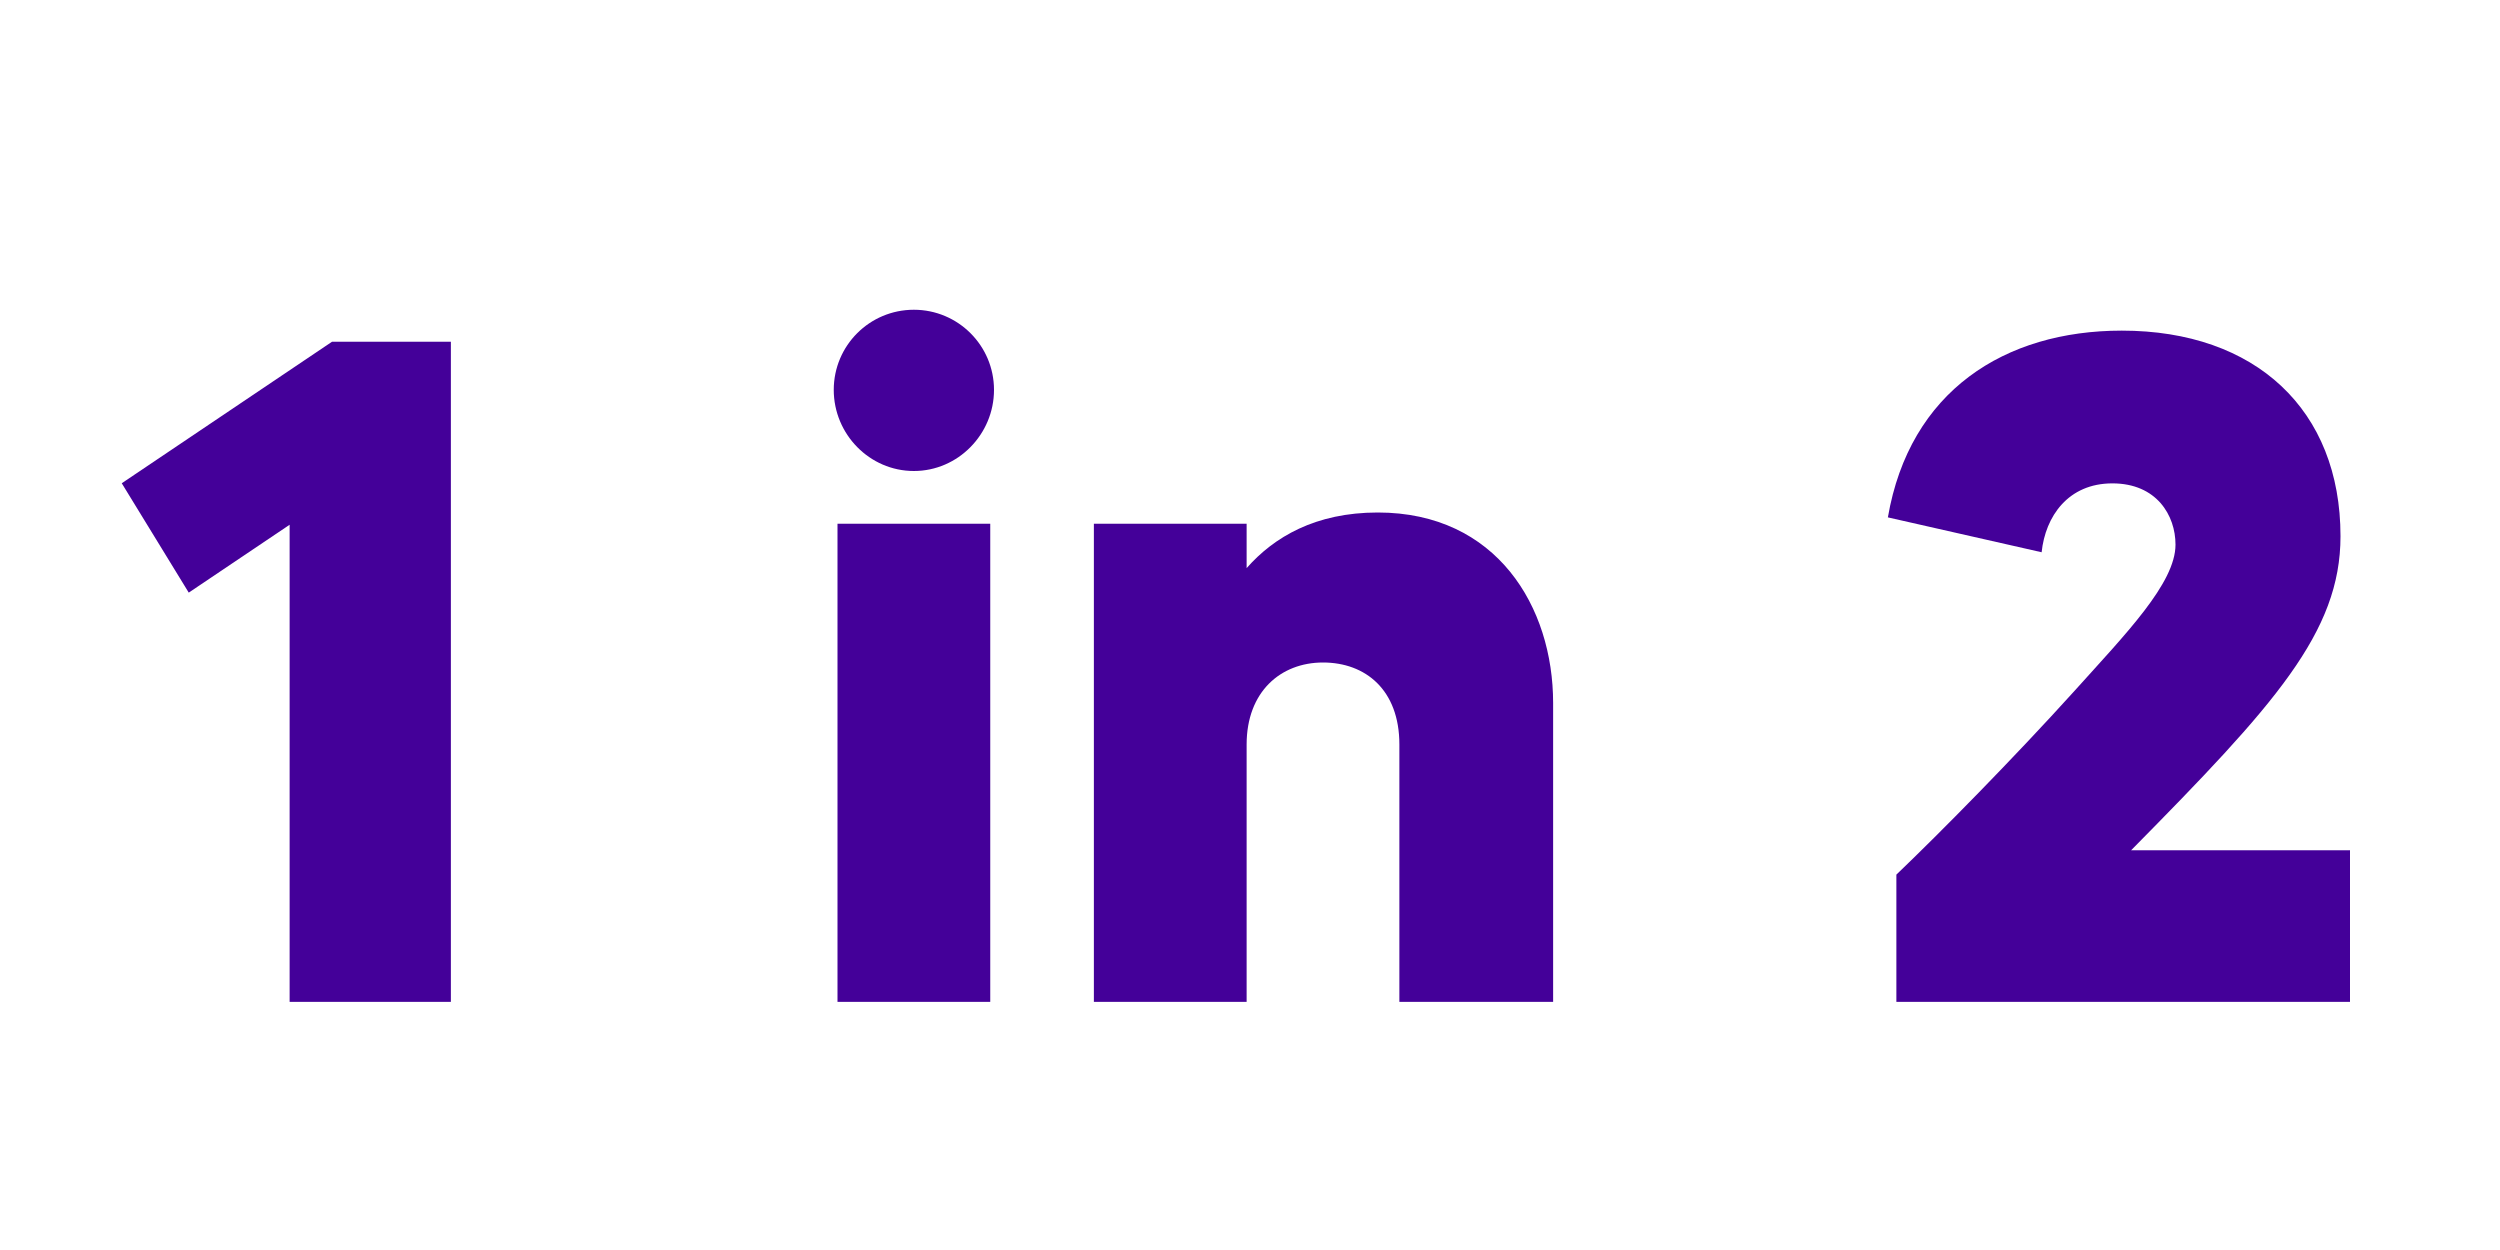 <svg viewBox="0 0 200 100" height="100" width="200" xmlns="http://www.w3.org/2000/svg" data-name="Layer 1" id="Layer_1">
  <path fill="#409" d="M36.07,27.34v52.81h-12.9v-38.17l-8.07,5.43-5.36-8.75,16.82-11.32h9.5Z"></path>
  <path fill="#409" d="M66.7,31.19c0-3.55,2.87-6.41,6.41-6.41s6.41,2.87,6.41,6.41-2.87,6.49-6.41,6.49-6.41-2.94-6.41-6.49ZM67,41.9h12.22v38.25h-12.22v-38.25Z"></path>
  <path fill="#409" d="M124.25,56.24v23.91h-12.3v-20.59c0-4.38-2.72-6.56-6.11-6.56s-6.11,2.34-6.11,6.56v20.59h-12.22v-38.25h12.22v3.55c2.19-2.49,5.51-4.45,10.49-4.45,9.51,0,14.03,7.54,14.03,15.24Z"></path>
  <path fill="#409" d="M188,68v12.15h-36.29v-10.18c3.47-3.32,9.35-9.28,14.26-14.71,4.07-4.53,8.07-8.6,8.07-11.69,0-2.34-1.51-4.9-5.05-4.9s-5.36,2.64-5.66,5.51l-12.3-2.79c1.74-10.11,9.35-14.94,18.71-14.94,10.71,0,17.5,6.34,17.5,16.45,0,7.7-5.28,13.5-16.75,25.12h17.5Z"></path>
</svg>